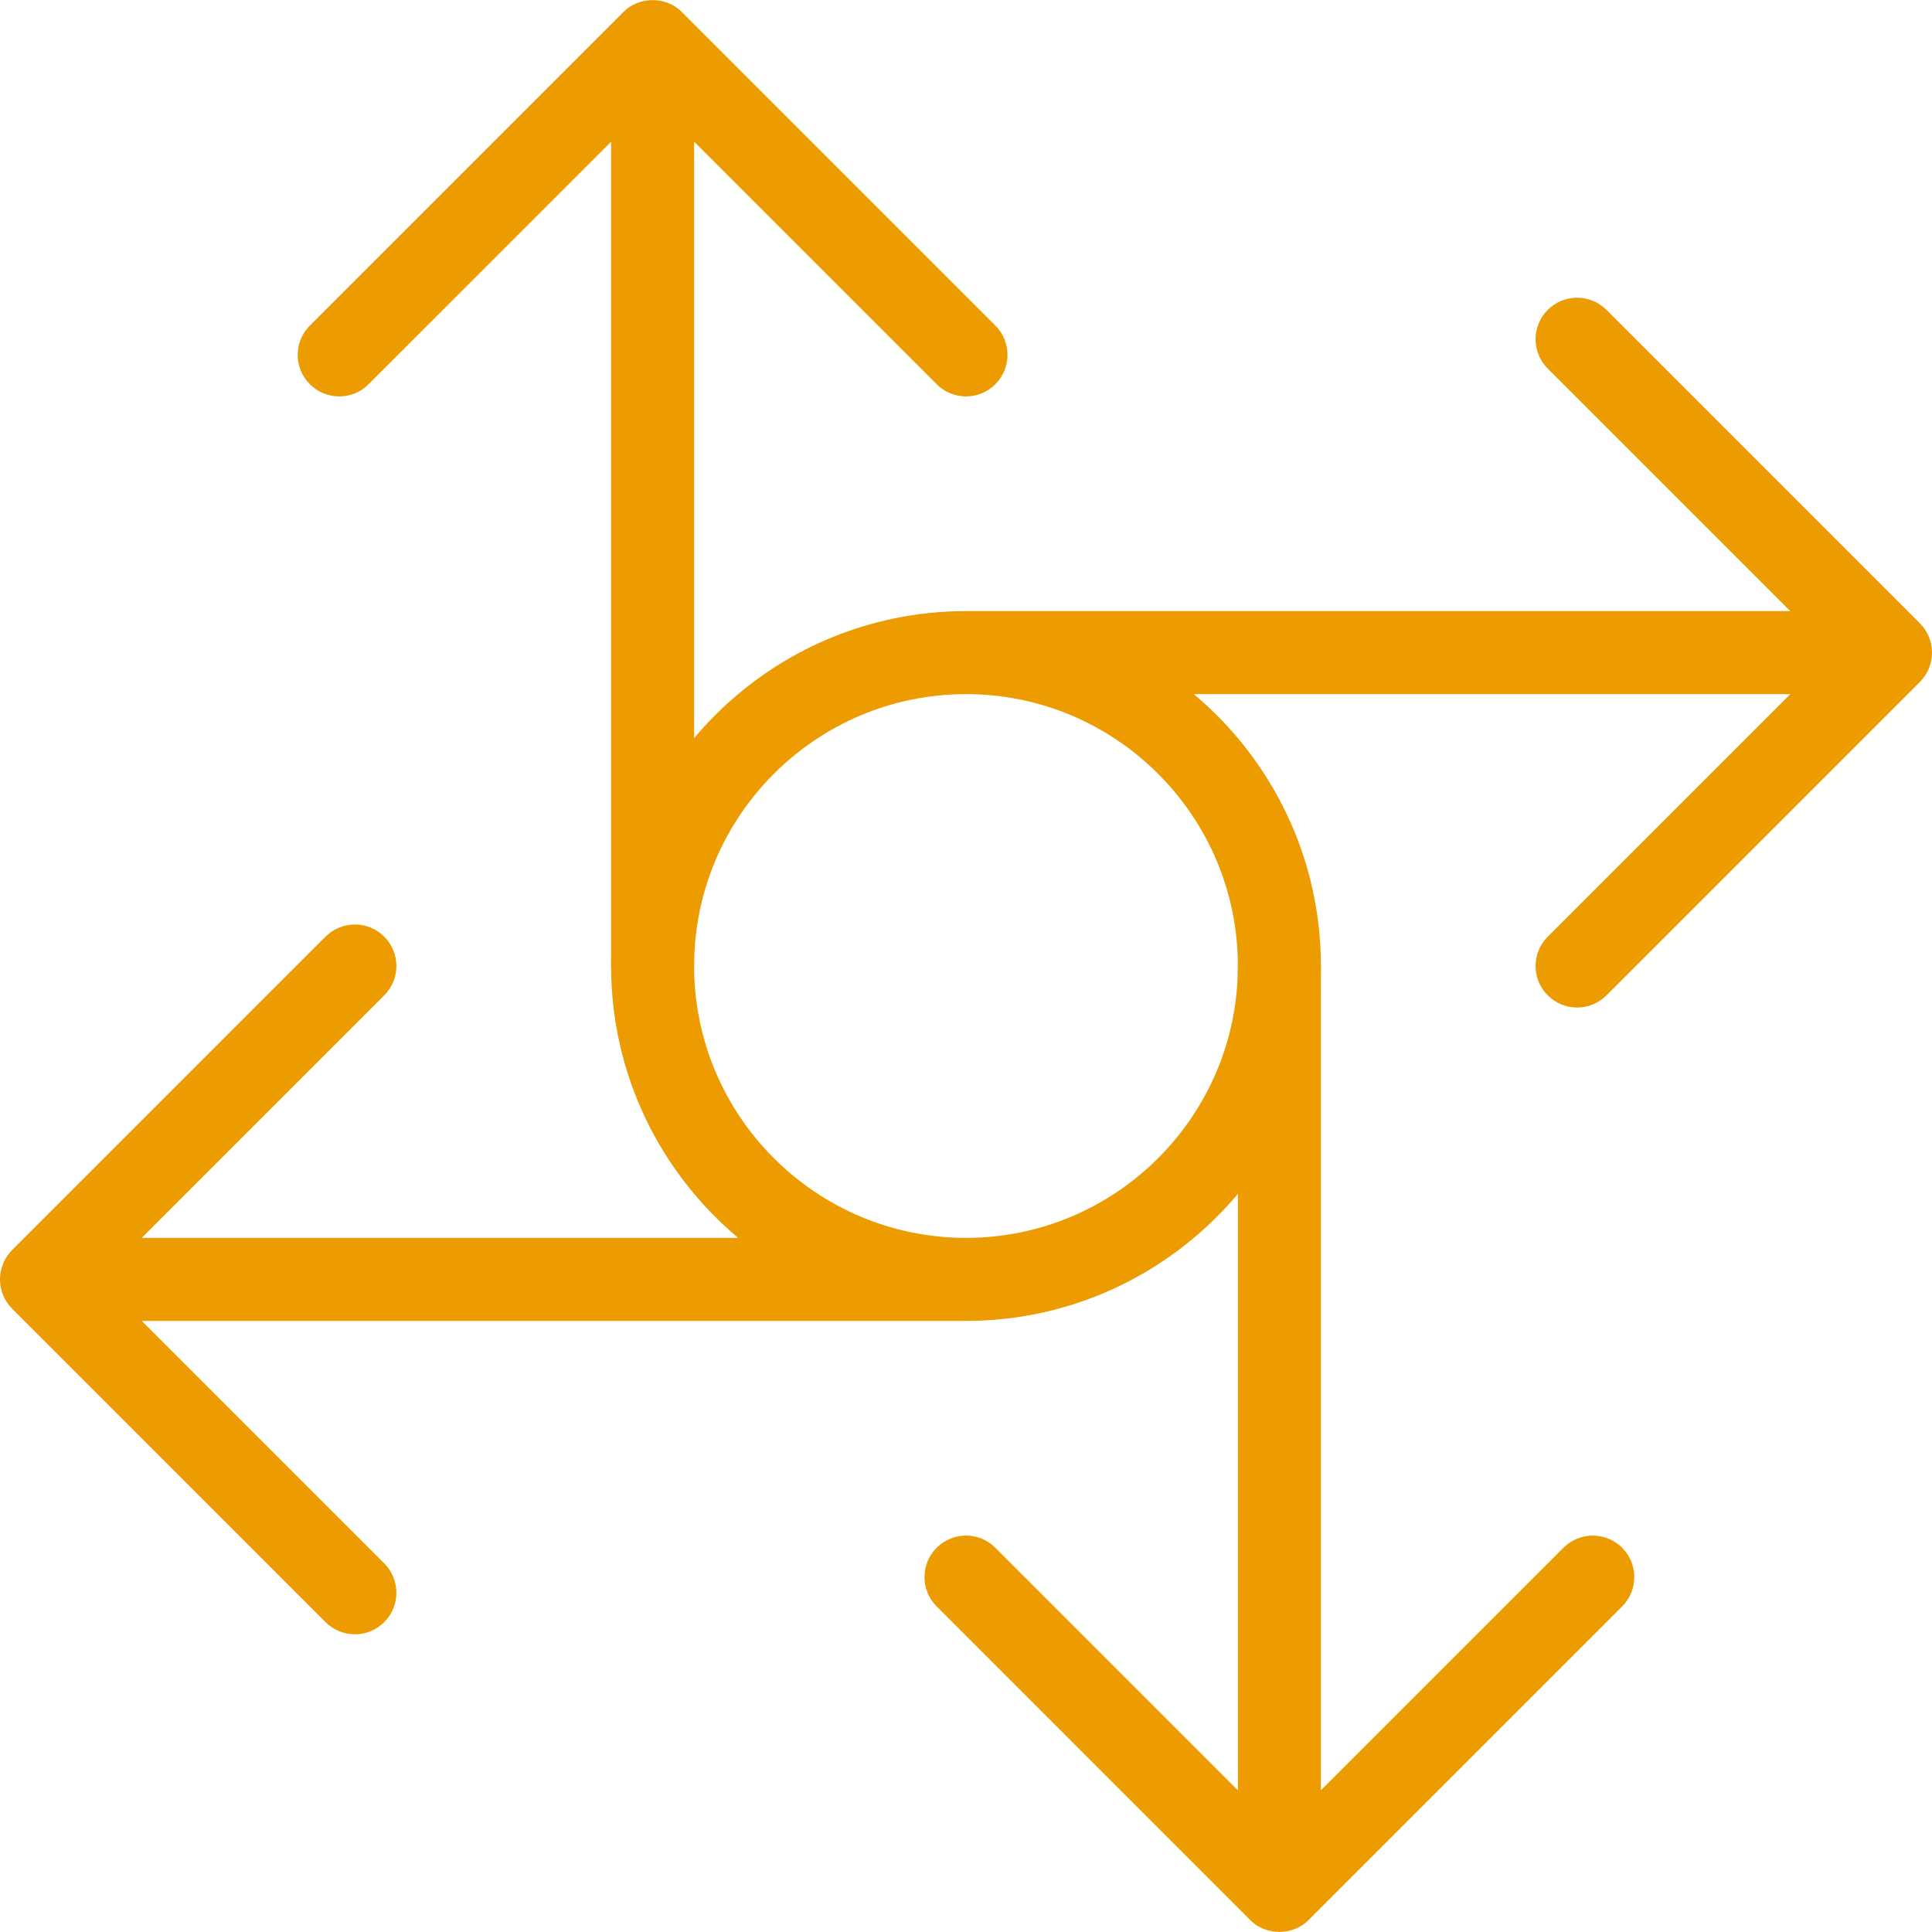 <svg width="75" height="75" viewBox="0 0 75 75" fill="none" xmlns="http://www.w3.org/2000/svg">
<path d="M62.971 60.084C62.341 59.454 61.321 59.454 60.692 60.084L51.277 69.499V37.5C51.277 36.61 50.556 35.889 49.666 35.889C48.776 35.889 48.054 36.61 48.054 37.5V69.499L38.639 60.084C38.01 59.454 36.99 59.454 36.361 60.084C35.731 60.713 35.731 61.733 36.361 62.362L48.526 74.528C49.127 75.151 50.205 75.151 50.805 74.528L62.971 62.362C63.6 61.733 63.6 60.713 62.971 60.084Z" fill="#EC9B00"/>
<path d="M38.639 12.638L26.473 0.472C25.873 -0.151 24.795 -0.151 24.195 0.472L12.029 12.638C11.4 13.267 11.4 14.287 12.029 14.916C12.658 15.546 13.679 15.546 14.308 14.916L23.723 5.502V37.5C23.723 38.39 24.444 39.111 25.334 39.111C26.224 39.111 26.945 38.39 26.945 37.5V5.501L36.36 14.916C36.675 15.231 37.087 15.388 37.5 15.388C37.912 15.388 38.324 15.231 38.639 14.916C39.268 14.287 39.268 13.267 38.639 12.638Z" fill="#EC9B00"/>
<path d="M74.528 24.195L62.362 12.029C61.733 11.4 60.713 11.4 60.083 12.029C59.454 12.659 59.454 13.679 60.083 14.308L69.498 23.723H37.5C29.903 23.723 23.723 29.903 23.723 37.5C23.723 41.733 25.642 45.525 28.655 48.054H5.501L14.916 38.639C15.545 38.01 15.545 36.99 14.916 36.361C14.287 35.731 13.267 35.731 12.637 36.361L0.472 48.526C-0.157 49.156 -0.157 50.176 0.472 50.805L12.637 62.971C12.952 63.285 13.364 63.443 13.777 63.443C14.189 63.443 14.602 63.285 14.916 62.971C15.545 62.342 15.545 61.321 14.916 60.692L5.501 51.277H37.5C45.096 51.277 51.277 45.097 51.277 37.5C51.277 33.267 49.358 29.475 46.344 26.946H69.499L60.084 36.361C59.454 36.99 59.454 38.01 60.084 38.64C60.398 38.954 60.811 39.112 61.223 39.112C61.635 39.112 62.048 38.954 62.362 38.64L74.528 26.474C75.157 25.845 75.157 24.824 74.528 24.195ZM48.054 37.5C48.054 43.32 43.32 48.054 37.5 48.054C31.68 48.054 26.945 43.32 26.945 37.5C26.945 31.68 31.68 26.946 37.5 26.946C43.319 26.946 48.054 31.68 48.054 37.5Z" fill="#EC9B00"/>
</svg>
